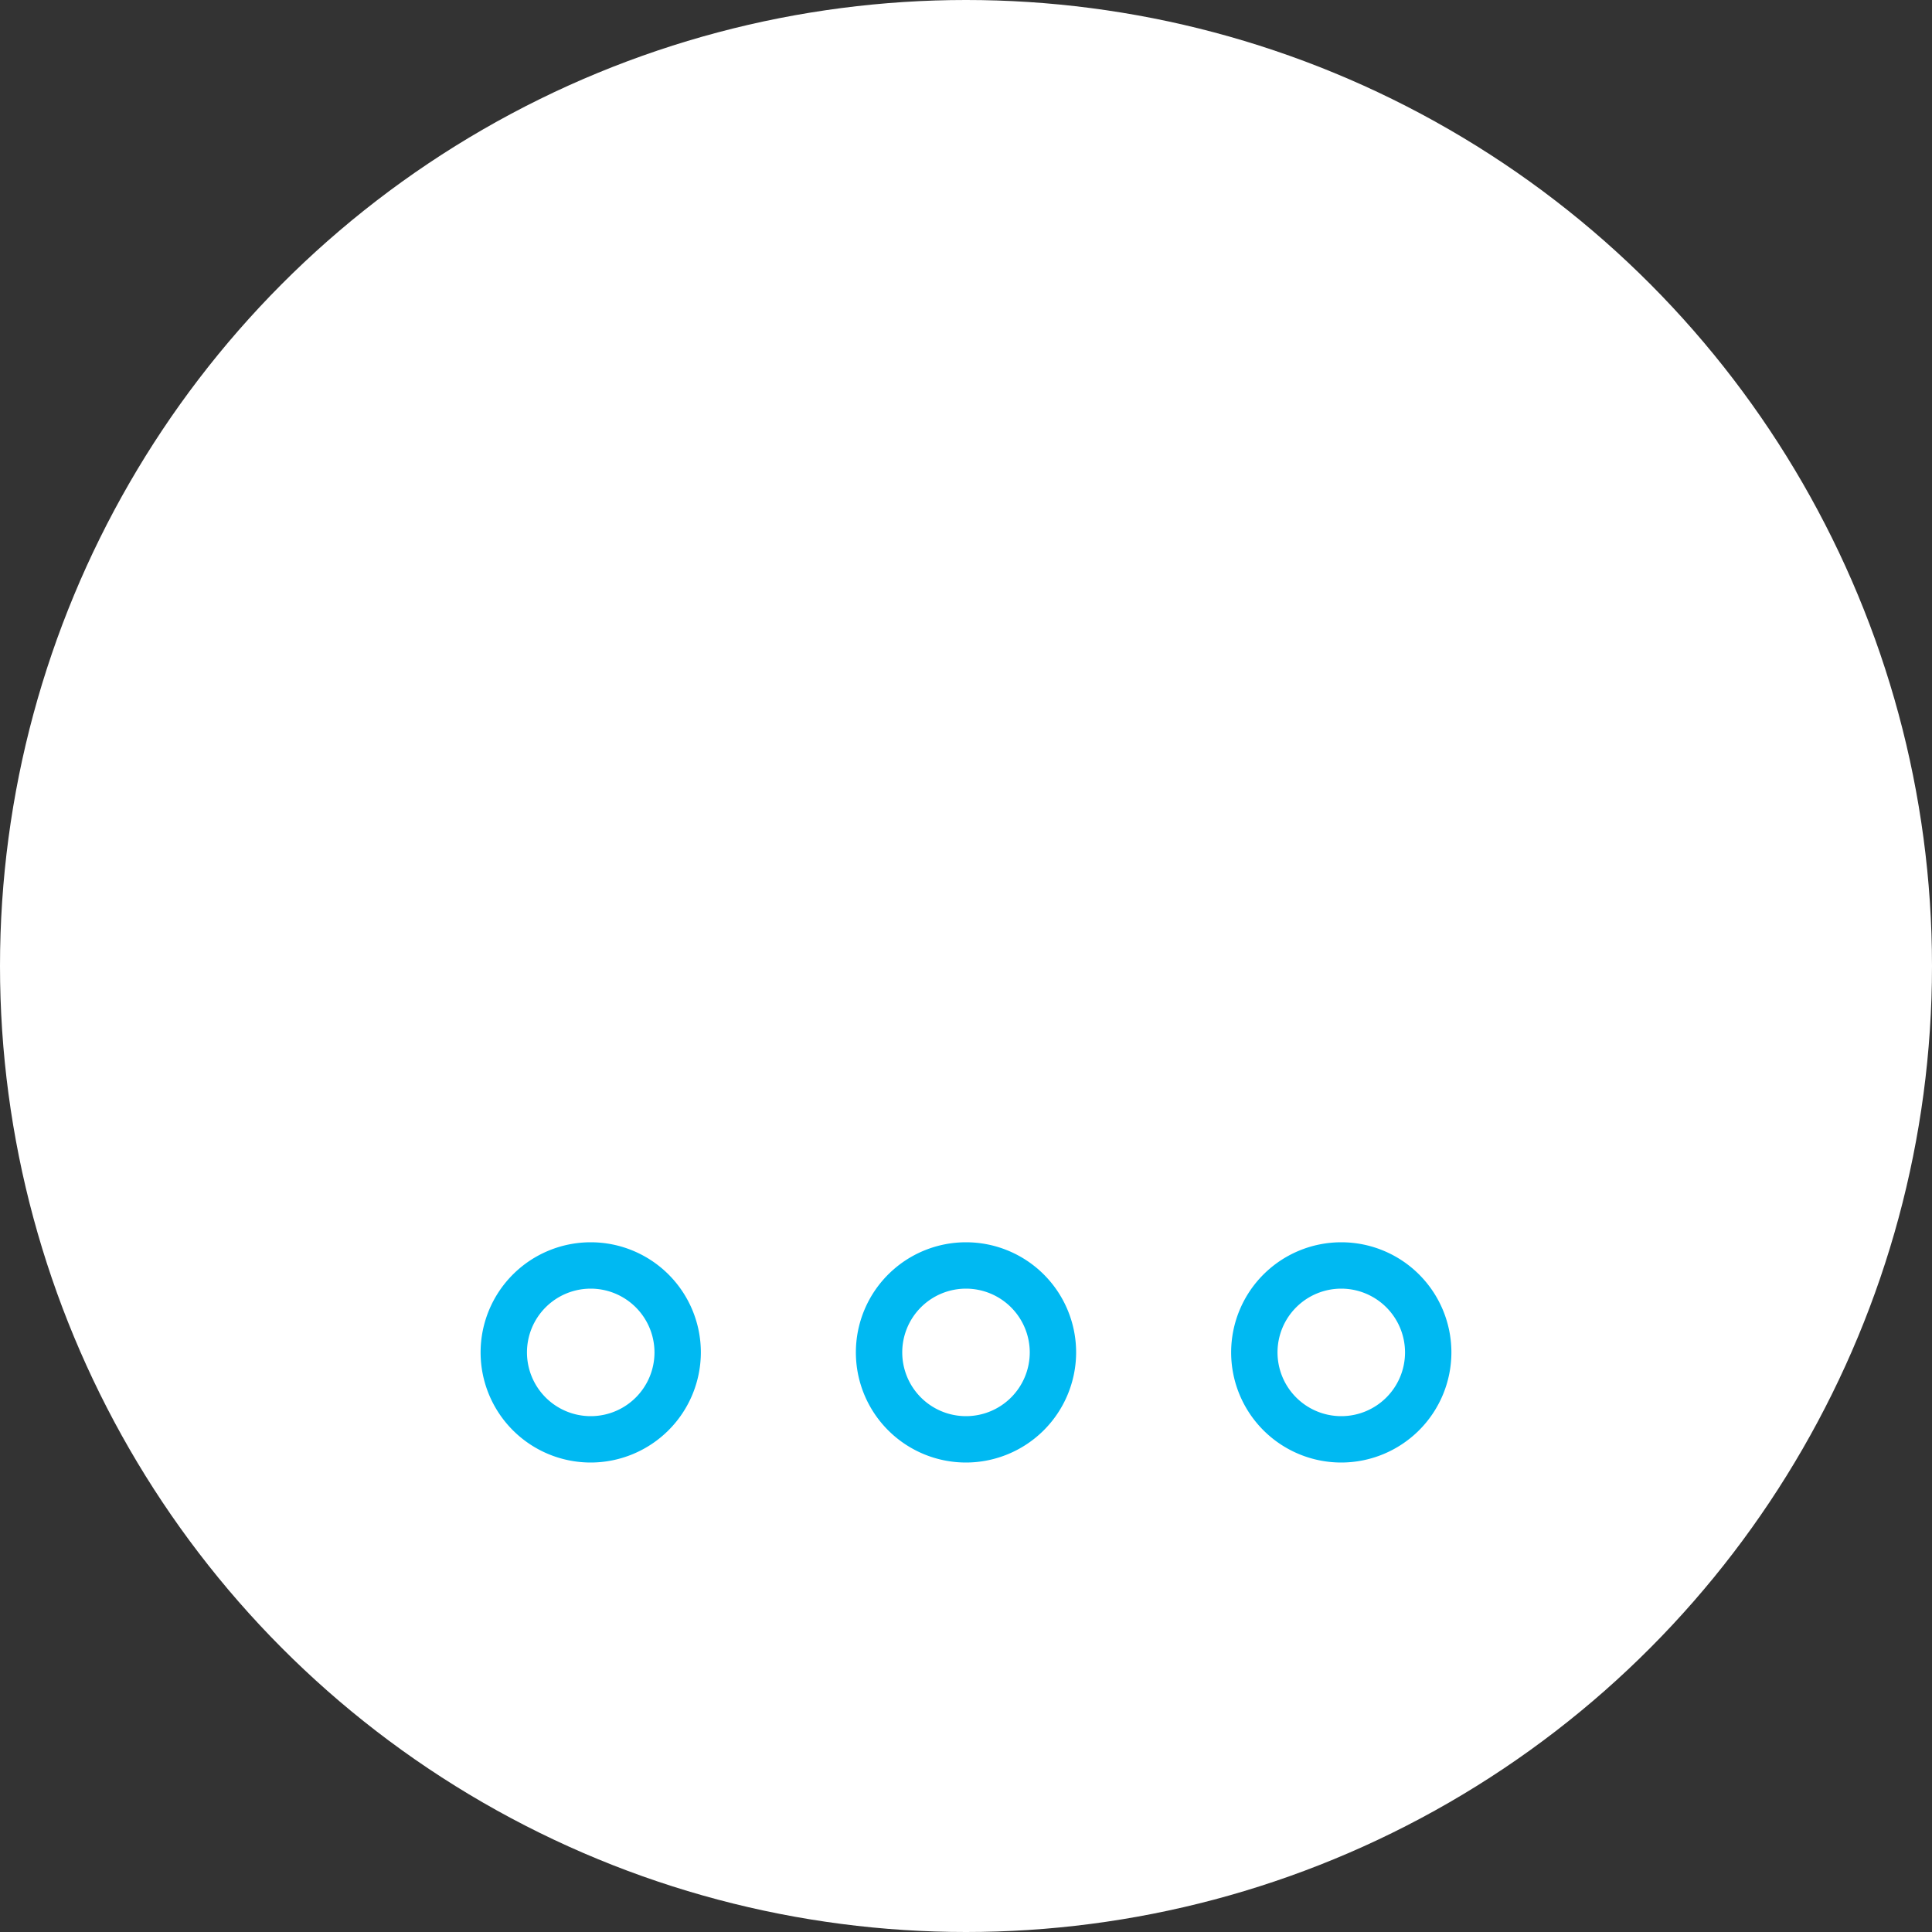 <svg id="Calque_1" data-name="Calque 1" xmlns="http://www.w3.org/2000/svg" viewBox="0 0 500 500"><rect x="0" y="0" width="500" height="500" fill="#333333" stroke="none"/><defs><style>.cls-1{fill:#fff;}.cls-2{fill:#00b9f2;}</style></defs><circle class="cls-1" cx="250" cy="250" r="250"/><path class="cls-2" d="M152.88,378.5a28.5,28.5,0,1,1,28.5-28.5A28.54,28.54,0,0,1,152.88,378.5Zm0-45a16.5,16.5,0,1,0,16.5,16.5A16.52,16.52,0,0,0,152.88,333.5Z"/><path class="cls-2" d="M347.12,378.5a28.5,28.5,0,1,1,28.5-28.5A28.53,28.53,0,0,1,347.12,378.5Zm0-45a16.5,16.5,0,1,0,16.5,16.5A16.52,16.52,0,0,0,347.12,333.5Z"/><path class="cls-2" d="M250,378.5A28.5,28.5,0,1,1,278.5,350,28.54,28.54,0,0,1,250,378.5Zm0-45A16.5,16.5,0,1,0,266.5,350,16.52,16.52,0,0,0,250,333.5Z"/></svg>